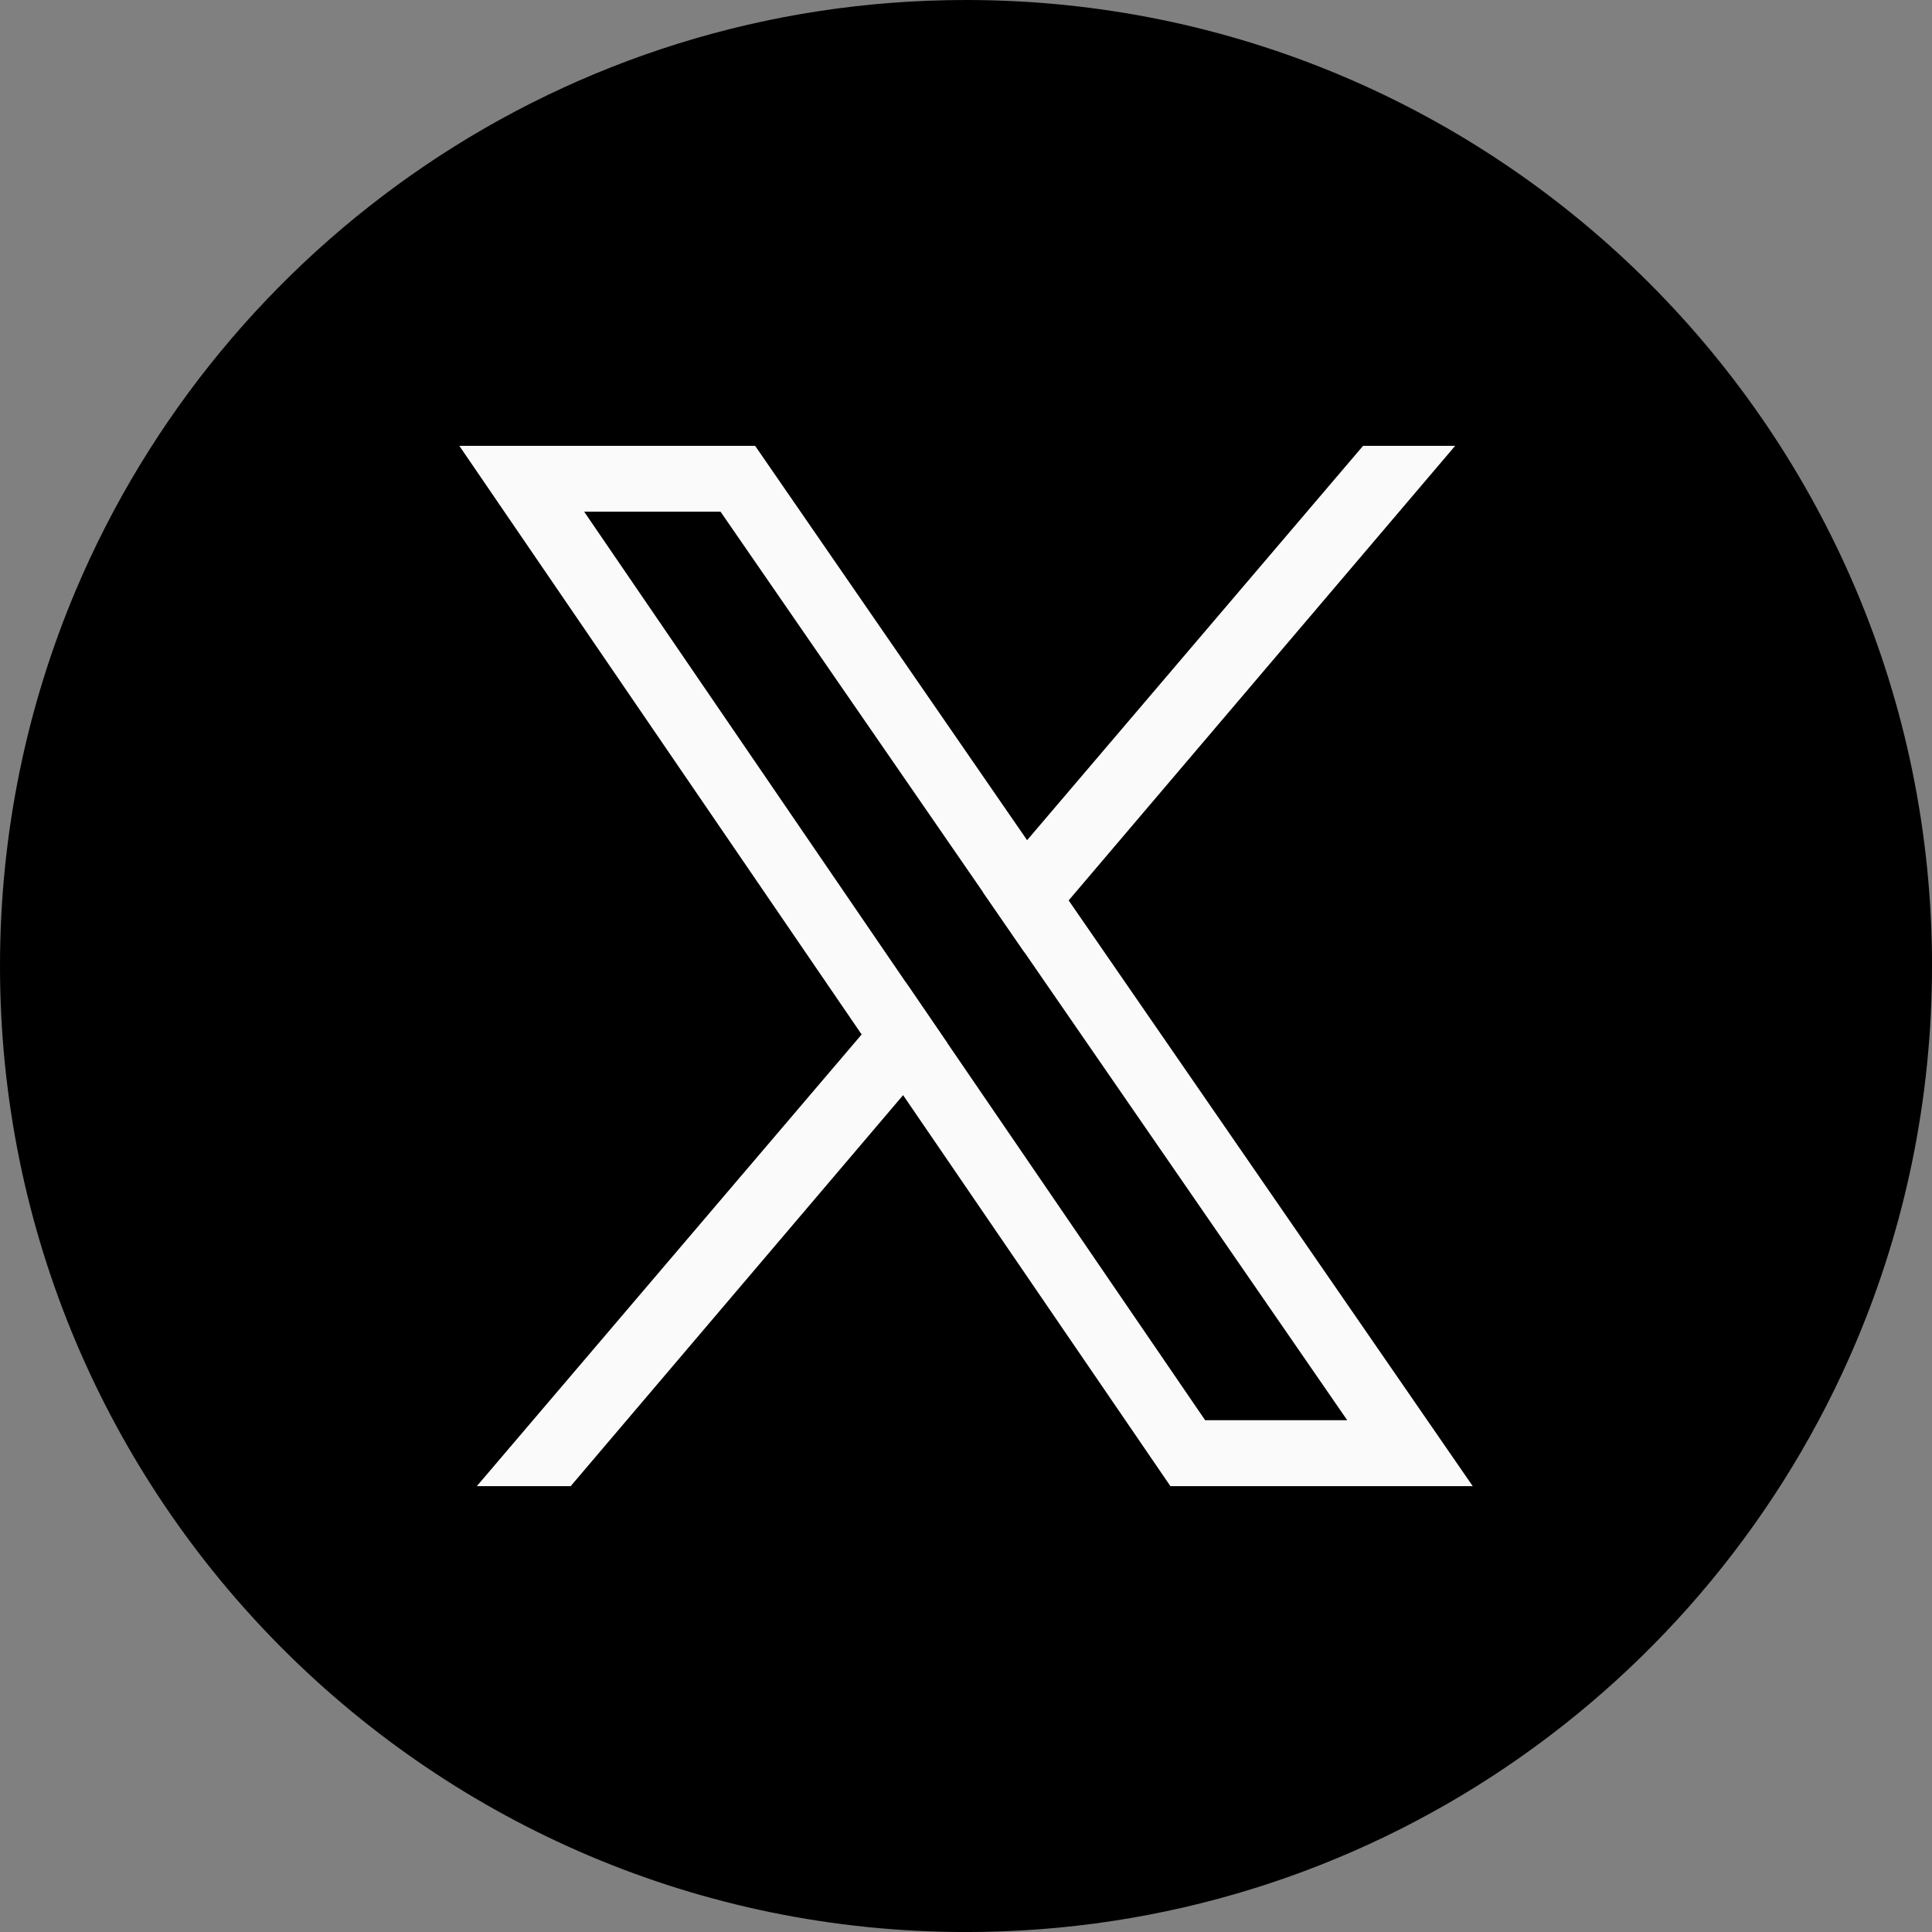 <svg width="59" height="59" viewBox="0 0 59 59" fill="none" xmlns="http://www.w3.org/2000/svg">
<rect x="0" y="0" width="59" height="59" fill="#808080" stroke="none"/>
<g clip-path="url(#clip0_3826_12526)">
<path d="M59 29.5C59 33.574 58.174 37.454 56.682 40.983C52.203 51.572 41.72 59.001 29.5 59.001C13.208 59 0 45.793 0 29.5C0 25.427 0.826 21.547 2.318 18.018C6.797 7.429 17.28 0 29.5 0C45.793 0 59.001 13.208 59.001 29.5" fill="black"/>
<path d="M32.635 27.497L31.366 25.658L23.06 13.615H14.027L26.313 31.591L27.579 33.444L35.742 45.384H44.974L32.635 27.497ZM28.931 31.855L27.665 30.003L17.839 15.626H22.004L30.017 27.242L31.286 29.083L41.142 43.371H36.803L28.931 31.854V31.855Z" fill="#FAFAFA"/>
<path d="M27.665 30.003L28.931 31.855L27.579 33.444L17.428 45.384H14.562L26.313 31.591L27.665 30.003Z" fill="#FAFAFA"/>
<path d="M44.438 13.615L32.635 27.497L31.286 29.084L30.017 27.243L31.366 25.658L41.626 13.615H44.438Z" fill="#FAFAFA"/>
</g>
<defs>
<clipPath id="clip0_3826_12526">
<rect width="59" height="59" fill="white"/>
</clipPath>
</defs>
</svg>
